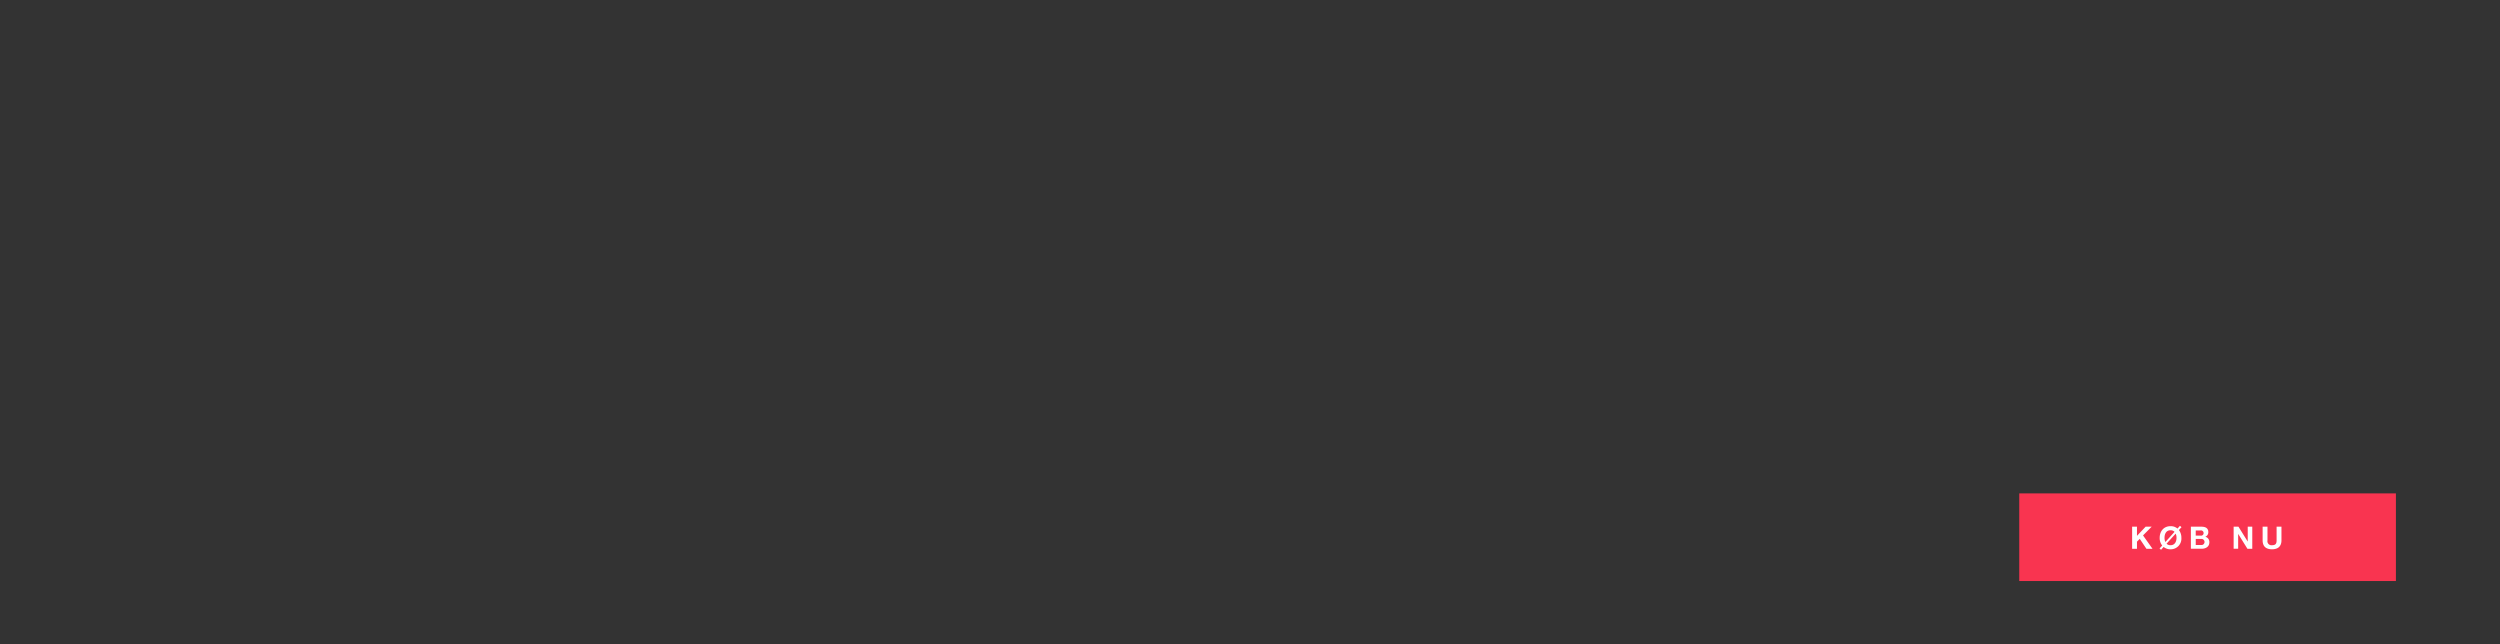 <svg id="Frame_3" data-name="Frame 3" xmlns="http://www.w3.org/2000/svg" width="970" height="250" viewBox="0 0 970 250">
  <rect x="0" y="0" width="970" height="250" fill="#333333" stroke="none"/>
  <defs>
    <style>
      .cls-1 {
        fill: #f93450;
      }

      .cls-1, .cls-2 {
        fill-rule: evenodd;
      }

      .cls-2 {
        fill: #fefefe;
      }
    </style>
  </defs>
  <path class="cls-1" d="M783.469,191.437H929.615v34H783.469v-34Z"/>
  <path id="KØB_NU" data-name="KØB NU" class="cls-2" d="M827.264,212.922h1.883v-2.759l1.079-1.091,2.579,3.85h2.362l-3.67-5.182,3.347-3.382h-2.351l-3.346,3.55v-3.55h-1.883v8.564Zm16.9-5.877a3.884,3.884,0,0,1,.324,1.631c0,1.427-.636,2.866-2.327,2.866a2.063,2.063,0,0,1-1.535-.587Zm-3.993,3.25a3.7,3.7,0,0,1-.336-1.619c0-1.5.635-2.938,2.326-2.938a2.111,2.111,0,0,1,1.56.611Zm-2.267,2.507,0.587,0.515,1-1.1a4.066,4.066,0,0,0,2.674.911,4.137,4.137,0,0,0,4.21-4.449,4.845,4.845,0,0,0-.959-3.022l1.007-1.116-0.6-.528-0.959,1.068a4.037,4.037,0,0,0-2.7-.924c-2.638,0-4.209,1.979-4.209,4.522a4.617,4.617,0,0,0,.983,2.986Zm14.038-6.981h1.764a1.039,1.039,0,0,1,1.295.984,0.985,0.985,0,0,1-1.152,1.019h-1.907v-2Zm-1.882,7.1h4.149c1.547,0,3.023-.744,3.023-2.483a2.08,2.08,0,0,0-1.572-2.171,1.861,1.861,0,0,0,1.164-1.787c0-1.595-1.1-2.123-2.735-2.123h-4.029v8.564Zm1.882-3.814H854a1.19,1.19,0,1,1-.036,2.35h-2.015v-2.35Zm14.7,3.814h1.763v-5.733h0.024L872,212.922h1.882v-8.564h-1.763V210.1h-0.024l-3.574-5.745h-1.871v8.564Zm18.56-8.564h-1.883v5.325c0,1.284-.431,1.859-1.775,1.859a1.57,1.57,0,0,1-1.763-1.859v-5.325H877.9v5.325c0,2.339,1.332,3.442,3.646,3.442,2.291,0,3.658-1.127,3.658-3.442v-5.325Z"/>
</svg>
